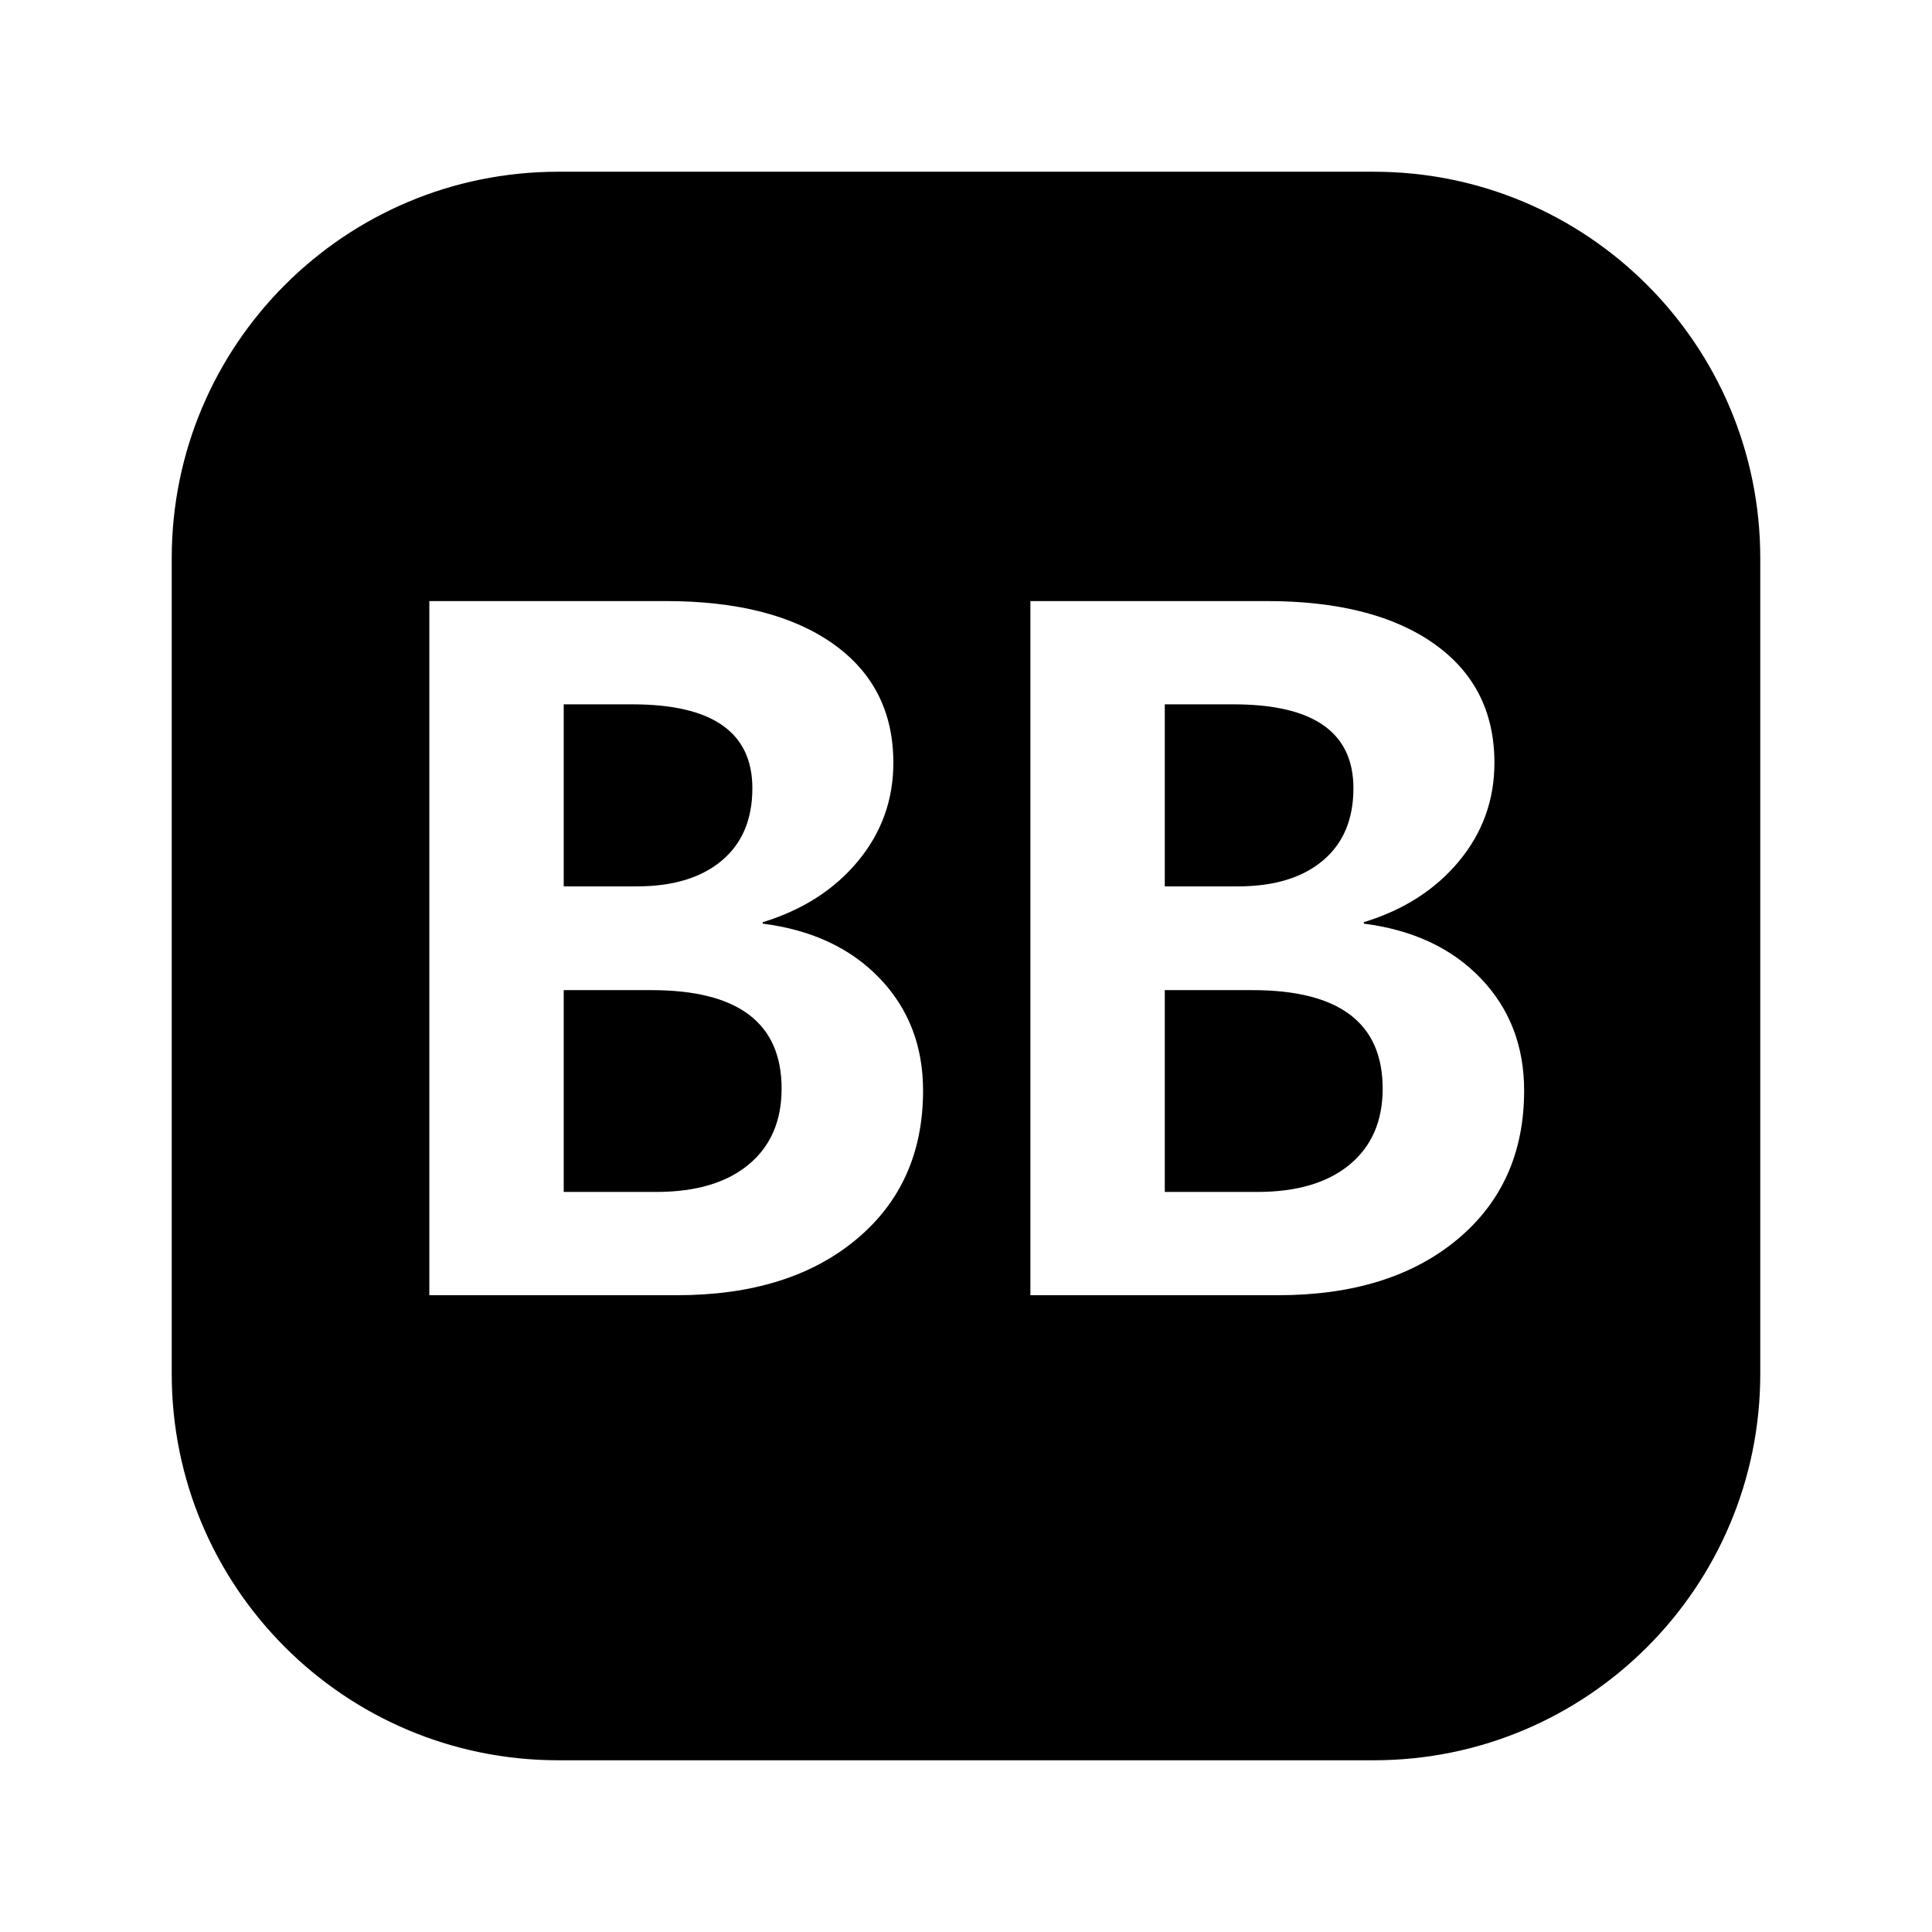 <svg width="90" height="90" xmlns="http://www.w3.org/2000/svg"><g fill="none" fill-rule="evenodd"><path fill="#FFF" d="M0 0h90v90H0z"/><path d="M26 8h38c9.941 0 18 8.059 18 18v38c0 9.941-8.059 18-18 18H26c-9.941 0-18-8.059-18-18V26c0-9.941 8.059-18 18-18z" fill="#000"/><path d="M26.26 46.123v9.402h4.307c1.845 0 3.28-.424 4.305-1.274 1.025-.849 1.538-2.028 1.538-3.537 0-3.06-2.021-4.59-6.063-4.59H26.26zm0-13.312v8.48h3.405c1.685 0 3.003-.4 3.955-1.198.952-.798 1.428-1.922 1.428-3.372 0-2.607-1.86-3.91-5.58-3.91H26.26zM20 60.336V28h11.006c3.324 0 5.923.663 7.798 1.988 1.875 1.326 2.812 3.174 2.812 5.547 0 1.728-.55 3.255-1.648 4.58-1.098 1.326-2.577 2.274-4.437 2.845v.066c2.285.293 4.1 1.142 5.448 2.548C42.326 46.98 43 48.723 43 50.802c0 2.9-1.04 5.214-3.12 6.942-2.08 1.728-4.862 2.592-8.347 2.592H20zm34.26-14.213v9.402h4.307c1.845 0 3.28-.424 4.305-1.274 1.025-.849 1.538-2.028 1.538-3.537 0-3.06-2.021-4.59-6.063-4.59H54.26zm0-13.312v8.48h3.405c1.685 0 3.003-.4 3.955-1.198.952-.798 1.428-1.922 1.428-3.372 0-2.607-1.86-3.91-5.58-3.91H54.26zM48 60.336V28h11.006c3.324 0 5.923.663 7.798 1.988 1.875 1.326 2.812 3.174 2.812 5.547 0 1.728-.55 3.255-1.648 4.58-1.098 1.326-2.577 2.274-4.437 2.845v.066c2.285.293 4.1 1.142 5.448 2.548C70.326 46.98 71 48.723 71 50.802c0 2.9-1.04 5.214-3.12 6.942-2.08 1.728-4.862 2.592-8.347 2.592H48z" fill="#FFF"/></g></svg>